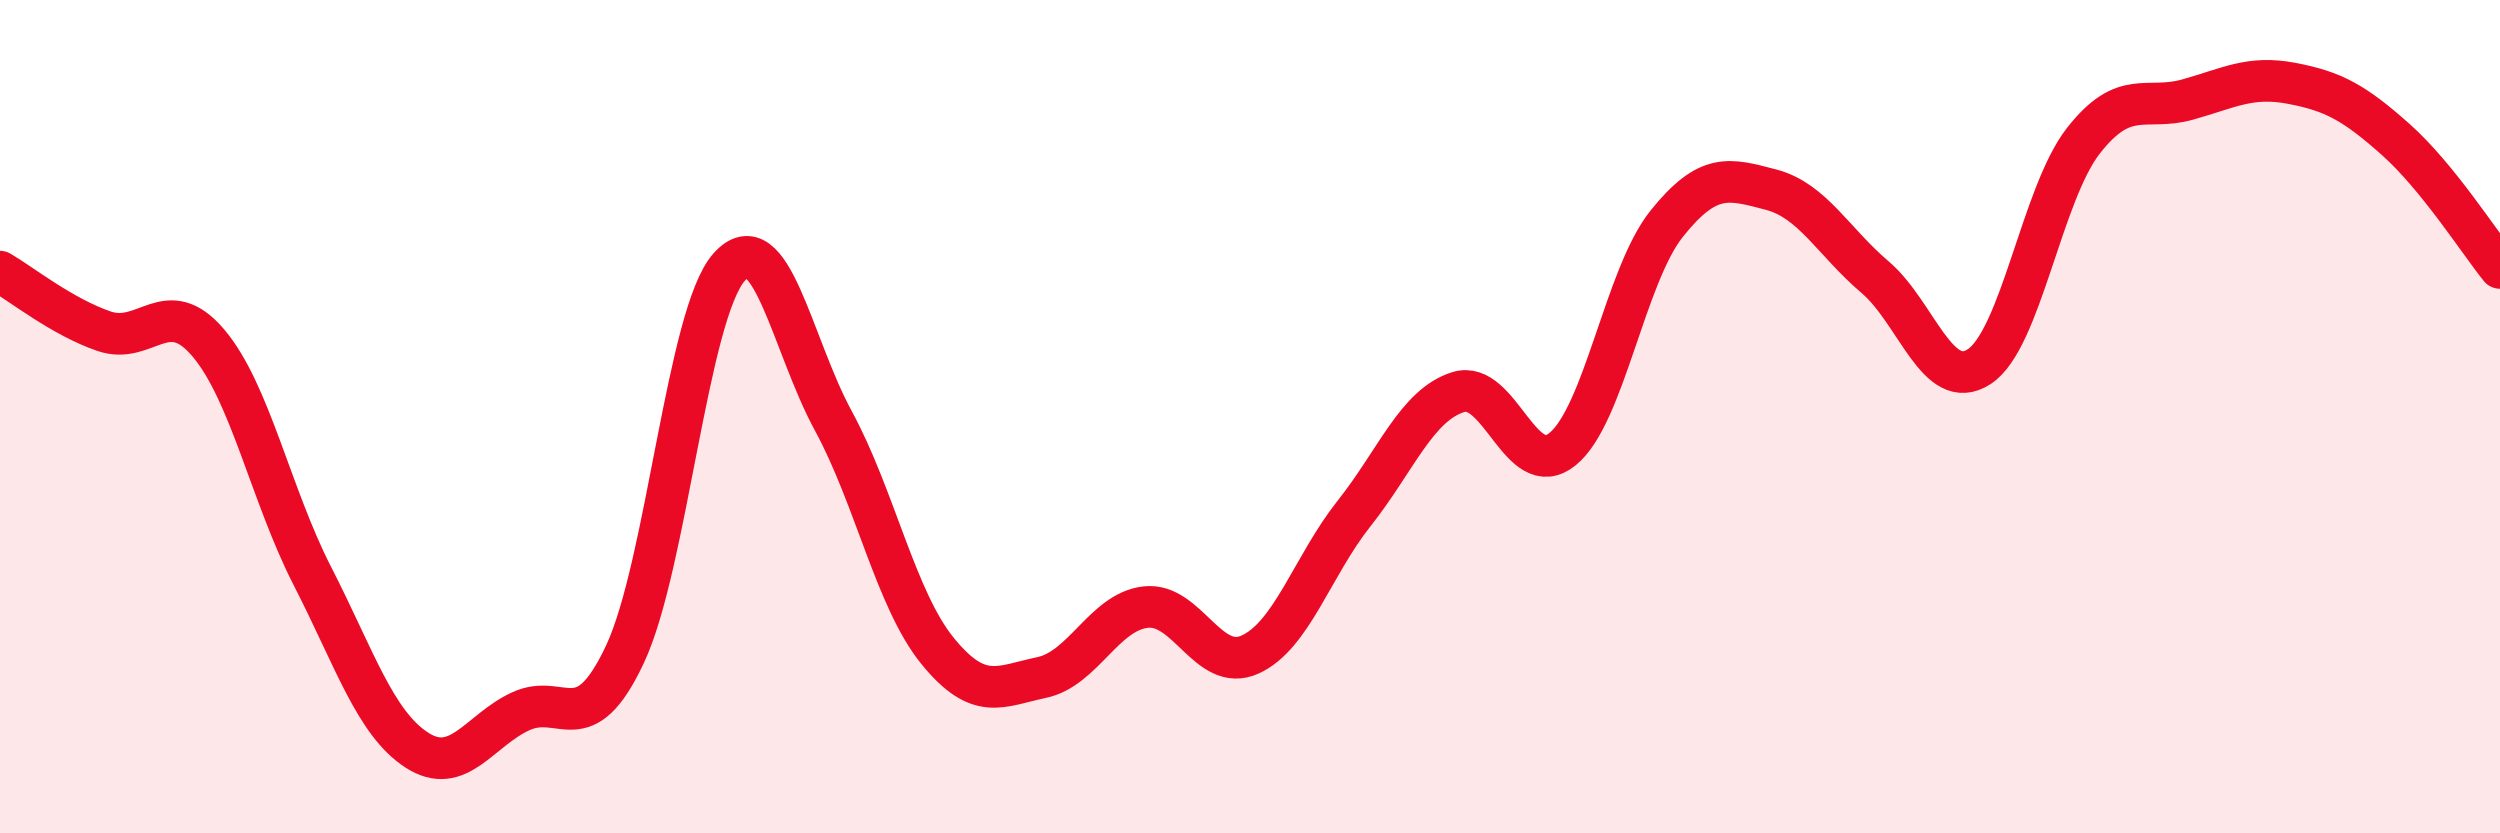 
    <svg width="60" height="20" viewBox="0 0 60 20" xmlns="http://www.w3.org/2000/svg">
      <path
        d="M 0,6.52 C 0.5,6.81 1.5,7.61 2.5,7.95 C 3.5,8.29 4,7.05 5,8.23 C 6,9.41 6.5,11.88 7.5,13.83 C 8.5,15.78 9,17.35 10,18 C 11,18.65 11.5,17.53 12.5,17.07 C 13.5,16.61 14,17.83 15,15.7 C 16,13.57 16.5,7.53 17.5,6.41 C 18.5,5.29 19,8.26 20,10.1 C 21,11.94 21.5,14.39 22.5,15.62 C 23.5,16.85 24,16.47 25,16.26 C 26,16.05 26.5,14.68 27.5,14.57 C 28.5,14.46 29,16.16 30,15.71 C 31,15.26 31.5,13.58 32.5,12.32 C 33.5,11.06 34,9.72 35,9.41 C 36,9.1 36.5,11.59 37.5,10.78 C 38.5,9.97 39,6.62 40,5.37 C 41,4.12 41.5,4.29 42.5,4.55 C 43.5,4.81 44,5.8 45,6.65 C 46,7.5 46.5,9.45 47.5,8.8 C 48.5,8.15 49,4.66 50,3.38 C 51,2.1 51.5,2.67 52.5,2.39 C 53.5,2.11 54,1.81 55,2 C 56,2.19 56.5,2.46 57.5,3.35 C 58.5,4.24 59.5,5.81 60,6.43L60 20L0 20Z"
        fill="#EB0A25"
        opacity="0.1"
        stroke-linecap="round"
        stroke-linejoin="round"
      />
      <path
        d="M 0,6.52 C 0.5,6.81 1.5,7.61 2.5,7.95 C 3.5,8.29 4,7.05 5,8.23 C 6,9.41 6.5,11.88 7.5,13.83 C 8.5,15.78 9,17.35 10,18 C 11,18.65 11.5,17.53 12.5,17.07 C 13.5,16.61 14,17.83 15,15.7 C 16,13.57 16.5,7.53 17.5,6.41 C 18.5,5.29 19,8.26 20,10.1 C 21,11.94 21.5,14.39 22.5,15.62 C 23.5,16.85 24,16.47 25,16.26 C 26,16.05 26.5,14.68 27.5,14.57 C 28.5,14.46 29,16.16 30,15.71 C 31,15.26 31.5,13.58 32.5,12.32 C 33.5,11.06 34,9.72 35,9.41 C 36,9.1 36.5,11.59 37.5,10.78 C 38.5,9.97 39,6.62 40,5.37 C 41,4.12 41.5,4.29 42.5,4.55 C 43.5,4.81 44,5.8 45,6.65 C 46,7.5 46.5,9.45 47.5,8.8 C 48.5,8.15 49,4.66 50,3.38 C 51,2.1 51.5,2.67 52.5,2.39 C 53.5,2.11 54,1.81 55,2 C 56,2.19 56.5,2.46 57.5,3.35 C 58.5,4.24 59.5,5.81 60,6.43"
        stroke="#EB0A25"
        stroke-width="1"
        fill="none"
        stroke-linecap="round"
        stroke-linejoin="round"
      />
    </svg>
  